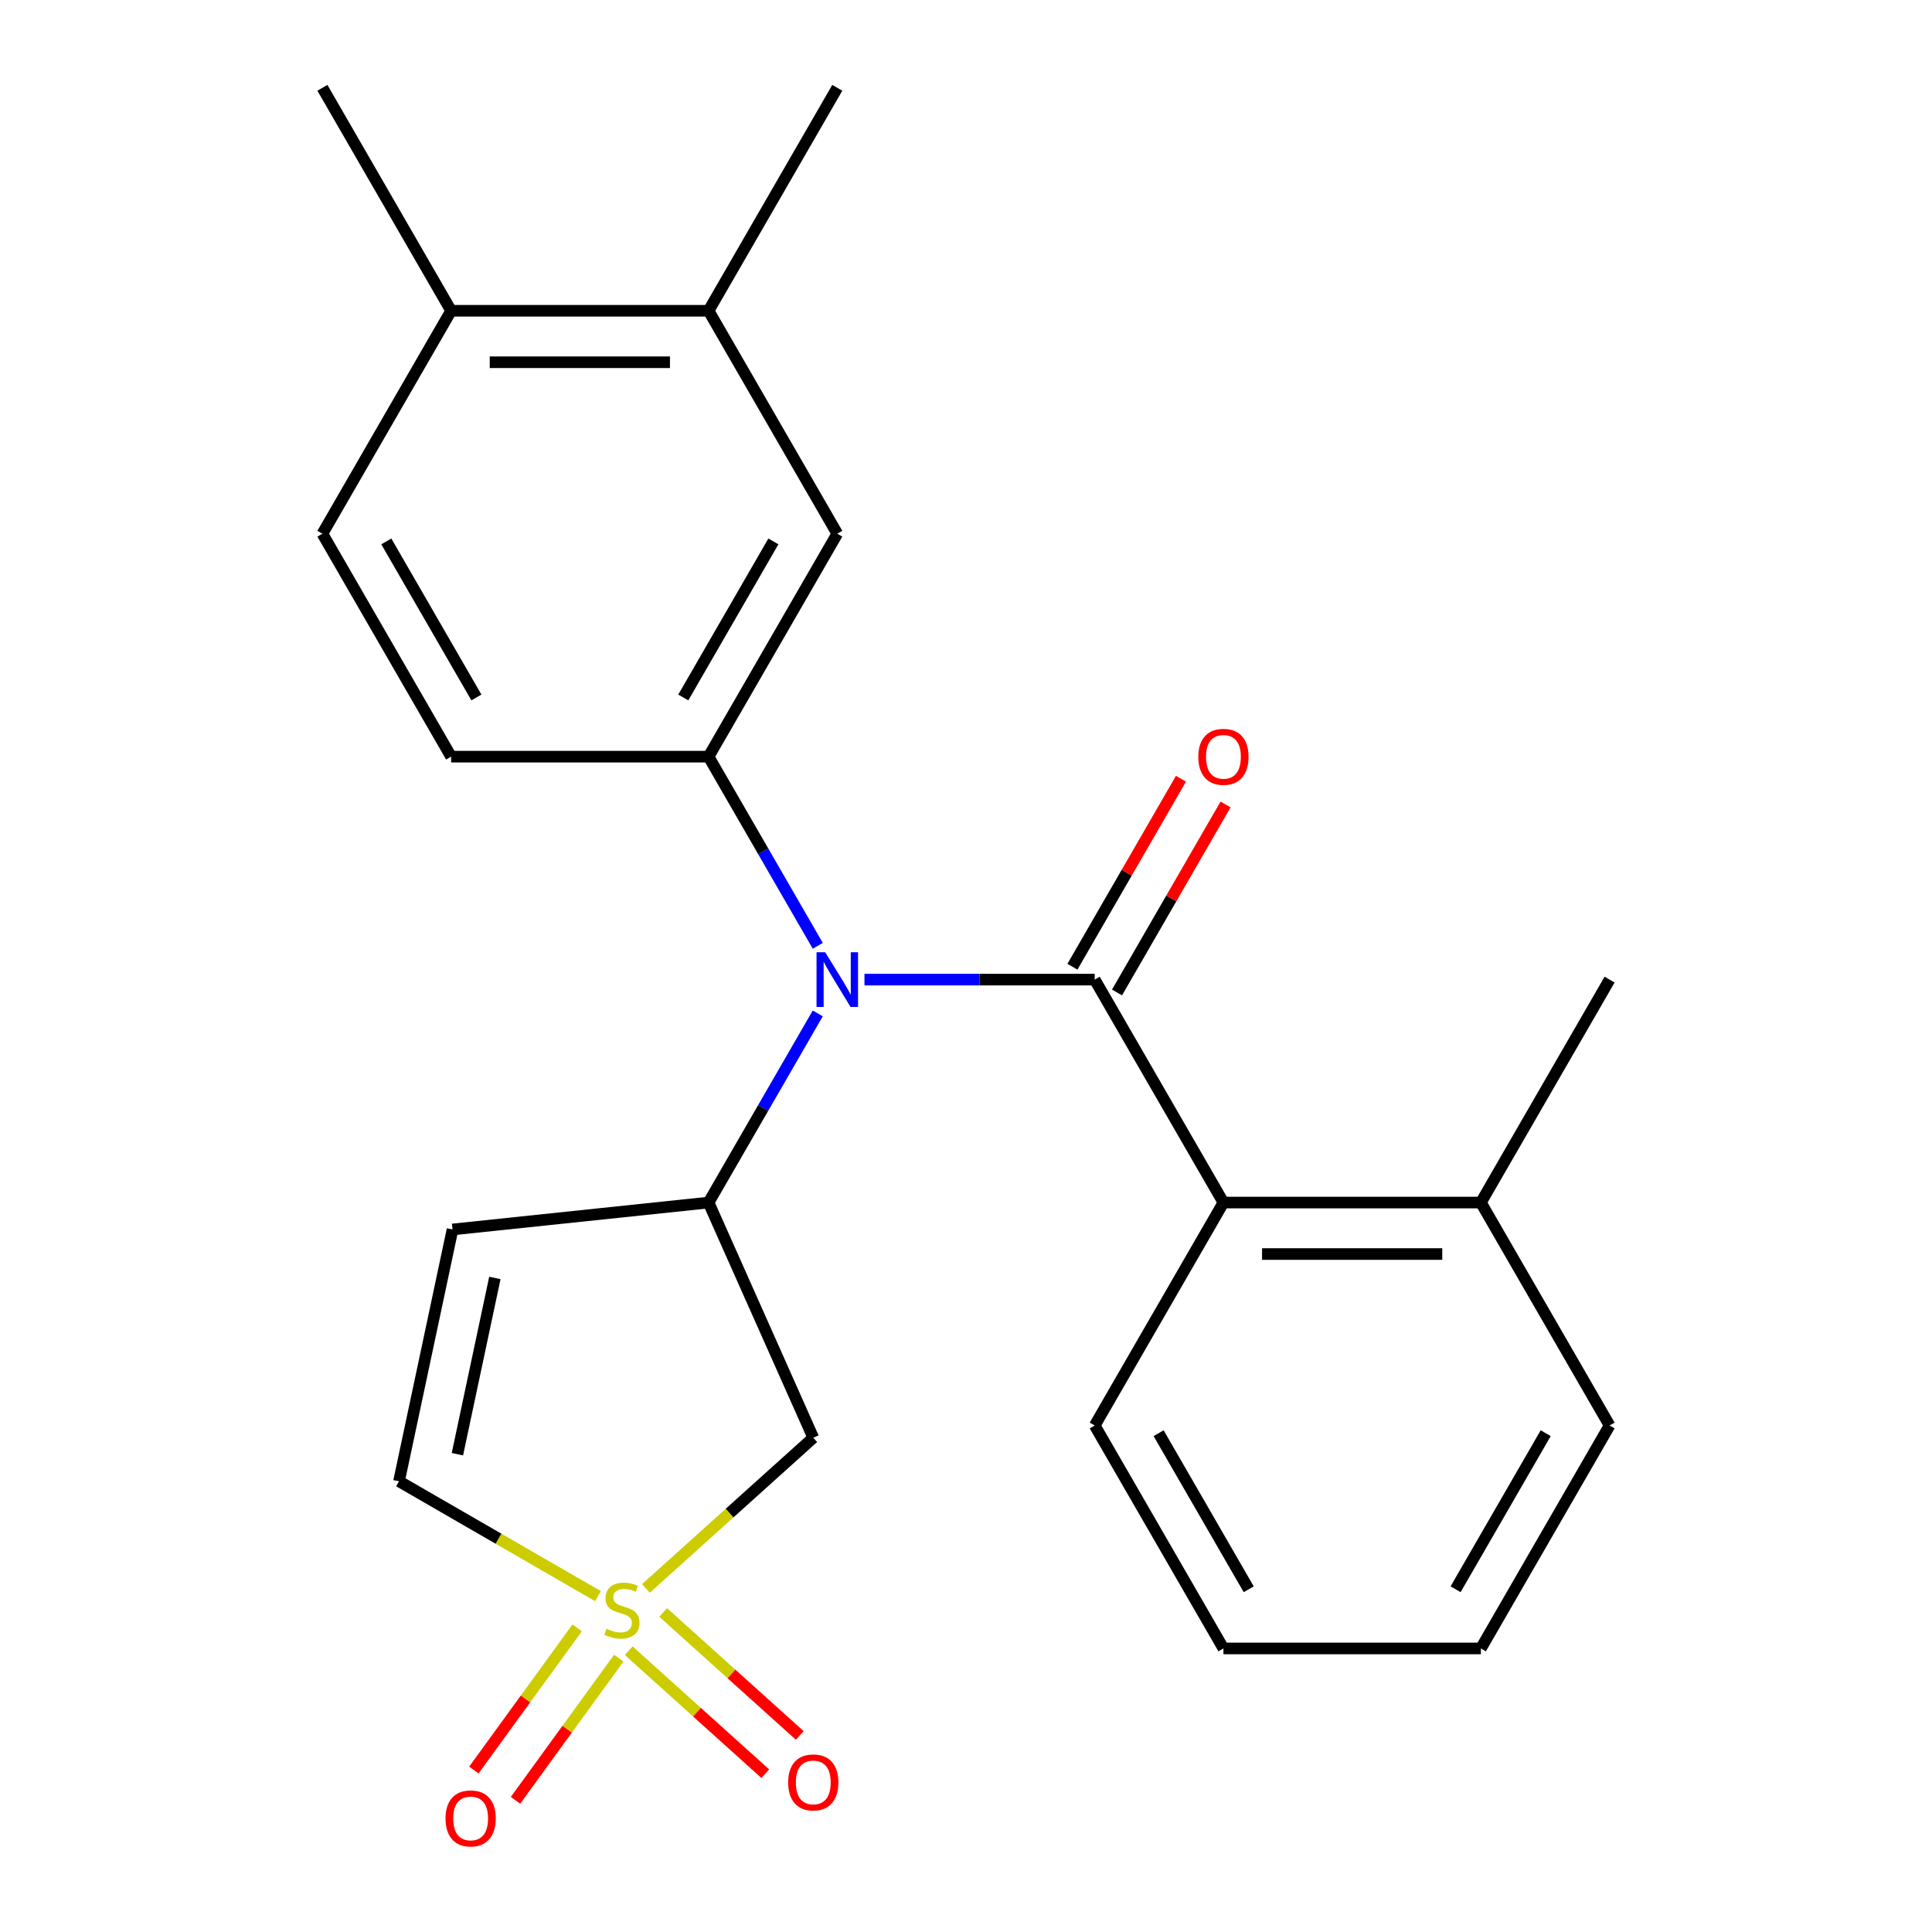 <?xml version='1.0' encoding='iso-8859-1'?>
<svg version='1.1' baseProfile='full'
              xmlns='http://www.w3.org/2000/svg'
                      xmlns:rdkit='http://www.rdkit.org/xml'
                      xmlns:xlink='http://www.w3.org/1999/xlink'
                  xml:space='preserve'
width='1000px' height='1000px' viewBox='0 0 1000 1000'>
<!-- END OF HEADER -->
<rect style='opacity:1.0;fill:#FFFFFF;stroke:none' width='1000' height='1000' x='0' y='0'> </rect>
<path class='bond-3' d='M 334.336,822.154 L 377.642,783.161' style='fill:none;fill-rule:evenodd;stroke:#CCCC00;stroke-width:6px;stroke-linecap:butt;stroke-linejoin:miter;stroke-opacity:1' />
<path class='bond-3' d='M 377.642,783.161 L 420.948,744.169' style='fill:none;fill-rule:evenodd;stroke:#000000;stroke-width:6px;stroke-linecap:butt;stroke-linejoin:miter;stroke-opacity:1' />
<path class='bond-7' d='M 309.514,826.164 L 258.021,796.434' style='fill:none;fill-rule:evenodd;stroke:#CCCC00;stroke-width:6px;stroke-linecap:butt;stroke-linejoin:miter;stroke-opacity:1' />
<path class='bond-7' d='M 258.021,796.434 L 206.528,766.705' style='fill:none;fill-rule:evenodd;stroke:#000000;stroke-width:6px;stroke-linecap:butt;stroke-linejoin:miter;stroke-opacity:1' />
<path class='bond-9' d='M 325.42,854.407 L 360.769,886.235' style='fill:none;fill-rule:evenodd;stroke:#CCCC00;stroke-width:6px;stroke-linecap:butt;stroke-linejoin:miter;stroke-opacity:1' />
<path class='bond-9' d='M 360.769,886.235 L 396.118,918.064' style='fill:none;fill-rule:evenodd;stroke:#FF0000;stroke-width:6px;stroke-linecap:butt;stroke-linejoin:miter;stroke-opacity:1' />
<path class='bond-9' d='M 343.252,834.602 L 378.601,866.431' style='fill:none;fill-rule:evenodd;stroke:#CCCC00;stroke-width:6px;stroke-linecap:butt;stroke-linejoin:miter;stroke-opacity:1' />
<path class='bond-9' d='M 378.601,866.431 L 413.951,898.259' style='fill:none;fill-rule:evenodd;stroke:#FF0000;stroke-width:6px;stroke-linecap:butt;stroke-linejoin:miter;stroke-opacity:1' />
<path class='bond-10' d='M 298.734,842.58 L 271.999,879.377' style='fill:none;fill-rule:evenodd;stroke:#CCCC00;stroke-width:6px;stroke-linecap:butt;stroke-linejoin:miter;stroke-opacity:1' />
<path class='bond-10' d='M 271.999,879.377 L 245.264,916.175' style='fill:none;fill-rule:evenodd;stroke:#FF0000;stroke-width:6px;stroke-linecap:butt;stroke-linejoin:miter;stroke-opacity:1' />
<path class='bond-10' d='M 320.294,858.244 L 293.559,895.042' style='fill:none;fill-rule:evenodd;stroke:#CCCC00;stroke-width:6px;stroke-linecap:butt;stroke-linejoin:miter;stroke-opacity:1' />
<path class='bond-10' d='M 293.559,895.042 L 266.824,931.839' style='fill:none;fill-rule:evenodd;stroke:#FF0000;stroke-width:6px;stroke-linecap:butt;stroke-linejoin:miter;stroke-opacity:1' />
<path class='bond-0' d='M 566.624,507.043 L 507.036,507.043' style='fill:none;fill-rule:evenodd;stroke:#000000;stroke-width:6px;stroke-linecap:butt;stroke-linejoin:miter;stroke-opacity:1' />
<path class='bond-0' d='M 507.036,507.043 L 447.447,507.043' style='fill:none;fill-rule:evenodd;stroke:#0000FF;stroke-width:6px;stroke-linecap:butt;stroke-linejoin:miter;stroke-opacity:1' />
<path class='bond-6' d='M 566.624,507.043 L 633.249,622.44' style='fill:none;fill-rule:evenodd;stroke:#000000;stroke-width:6px;stroke-linecap:butt;stroke-linejoin:miter;stroke-opacity:1' />
<path class='bond-11' d='M 578.164,513.705 L 606.254,465.052' style='fill:none;fill-rule:evenodd;stroke:#000000;stroke-width:6px;stroke-linecap:butt;stroke-linejoin:miter;stroke-opacity:1' />
<path class='bond-11' d='M 606.254,465.052 L 634.344,416.399' style='fill:none;fill-rule:evenodd;stroke:#FF0000;stroke-width:6px;stroke-linecap:butt;stroke-linejoin:miter;stroke-opacity:1' />
<path class='bond-11' d='M 555.085,500.38 L 583.175,451.727' style='fill:none;fill-rule:evenodd;stroke:#000000;stroke-width:6px;stroke-linecap:butt;stroke-linejoin:miter;stroke-opacity:1' />
<path class='bond-11' d='M 583.175,451.727 L 611.264,403.074' style='fill:none;fill-rule:evenodd;stroke:#FF0000;stroke-width:6px;stroke-linecap:butt;stroke-linejoin:miter;stroke-opacity:1' />
<path class='bond-1' d='M 423.277,524.534 L 395.014,573.487' style='fill:none;fill-rule:evenodd;stroke:#0000FF;stroke-width:6px;stroke-linecap:butt;stroke-linejoin:miter;stroke-opacity:1' />
<path class='bond-1' d='M 395.014,573.487 L 366.751,622.44' style='fill:none;fill-rule:evenodd;stroke:#000000;stroke-width:6px;stroke-linecap:butt;stroke-linejoin:miter;stroke-opacity:1' />
<path class='bond-4' d='M 423.277,489.551 L 395.014,440.598' style='fill:none;fill-rule:evenodd;stroke:#0000FF;stroke-width:6px;stroke-linecap:butt;stroke-linejoin:miter;stroke-opacity:1' />
<path class='bond-4' d='M 395.014,440.598 L 366.751,391.646' style='fill:none;fill-rule:evenodd;stroke:#000000;stroke-width:6px;stroke-linecap:butt;stroke-linejoin:miter;stroke-opacity:1' />
<path class='bond-2' d='M 366.751,622.44 L 420.948,744.169' style='fill:none;fill-rule:evenodd;stroke:#000000;stroke-width:6px;stroke-linecap:butt;stroke-linejoin:miter;stroke-opacity:1' />
<path class='bond-24' d='M 366.751,622.44 L 234.232,636.368' style='fill:none;fill-rule:evenodd;stroke:#000000;stroke-width:6px;stroke-linecap:butt;stroke-linejoin:miter;stroke-opacity:1' />
<path class='bond-8' d='M 366.751,391.646 L 433.376,276.249' style='fill:none;fill-rule:evenodd;stroke:#000000;stroke-width:6px;stroke-linecap:butt;stroke-linejoin:miter;stroke-opacity:1' />
<path class='bond-8' d='M 353.665,361.011 L 400.302,280.233' style='fill:none;fill-rule:evenodd;stroke:#000000;stroke-width:6px;stroke-linecap:butt;stroke-linejoin:miter;stroke-opacity:1' />
<path class='bond-13' d='M 366.751,391.646 L 233.502,391.646' style='fill:none;fill-rule:evenodd;stroke:#000000;stroke-width:6px;stroke-linecap:butt;stroke-linejoin:miter;stroke-opacity:1' />
<path class='bond-5' d='M 234.232,636.368 L 206.528,766.705' style='fill:none;fill-rule:evenodd;stroke:#000000;stroke-width:6px;stroke-linecap:butt;stroke-linejoin:miter;stroke-opacity:1' />
<path class='bond-5' d='M 256.144,661.459 L 236.751,752.695' style='fill:none;fill-rule:evenodd;stroke:#000000;stroke-width:6px;stroke-linecap:butt;stroke-linejoin:miter;stroke-opacity:1' />
<path class='bond-15' d='M 633.249,622.44 L 766.498,622.44' style='fill:none;fill-rule:evenodd;stroke:#000000;stroke-width:6px;stroke-linecap:butt;stroke-linejoin:miter;stroke-opacity:1' />
<path class='bond-15' d='M 653.236,649.089 L 746.511,649.089' style='fill:none;fill-rule:evenodd;stroke:#000000;stroke-width:6px;stroke-linecap:butt;stroke-linejoin:miter;stroke-opacity:1' />
<path class='bond-17' d='M 633.249,622.44 L 566.624,737.837' style='fill:none;fill-rule:evenodd;stroke:#000000;stroke-width:6px;stroke-linecap:butt;stroke-linejoin:miter;stroke-opacity:1' />
<path class='bond-12' d='M 433.376,276.249 L 366.751,160.852' style='fill:none;fill-rule:evenodd;stroke:#000000;stroke-width:6px;stroke-linecap:butt;stroke-linejoin:miter;stroke-opacity:1' />
<path class='bond-18' d='M 366.751,160.852 L 433.376,45.455' style='fill:none;fill-rule:evenodd;stroke:#000000;stroke-width:6px;stroke-linecap:butt;stroke-linejoin:miter;stroke-opacity:1' />
<path class='bond-25' d='M 366.751,160.852 L 233.502,160.852' style='fill:none;fill-rule:evenodd;stroke:#000000;stroke-width:6px;stroke-linecap:butt;stroke-linejoin:miter;stroke-opacity:1' />
<path class='bond-25' d='M 346.764,187.501 L 253.489,187.501' style='fill:none;fill-rule:evenodd;stroke:#000000;stroke-width:6px;stroke-linecap:butt;stroke-linejoin:miter;stroke-opacity:1' />
<path class='bond-16' d='M 233.502,391.646 L 166.878,276.249' style='fill:none;fill-rule:evenodd;stroke:#000000;stroke-width:6px;stroke-linecap:butt;stroke-linejoin:miter;stroke-opacity:1' />
<path class='bond-16' d='M 246.588,361.011 L 199.951,280.233' style='fill:none;fill-rule:evenodd;stroke:#000000;stroke-width:6px;stroke-linecap:butt;stroke-linejoin:miter;stroke-opacity:1' />
<path class='bond-14' d='M 233.502,160.852 L 166.878,276.249' style='fill:none;fill-rule:evenodd;stroke:#000000;stroke-width:6px;stroke-linecap:butt;stroke-linejoin:miter;stroke-opacity:1' />
<path class='bond-19' d='M 233.502,160.852 L 166.878,45.455' style='fill:none;fill-rule:evenodd;stroke:#000000;stroke-width:6px;stroke-linecap:butt;stroke-linejoin:miter;stroke-opacity:1' />
<path class='bond-20' d='M 766.498,622.44 L 833.122,507.043' style='fill:none;fill-rule:evenodd;stroke:#000000;stroke-width:6px;stroke-linecap:butt;stroke-linejoin:miter;stroke-opacity:1' />
<path class='bond-21' d='M 766.498,622.44 L 833.122,737.837' style='fill:none;fill-rule:evenodd;stroke:#000000;stroke-width:6px;stroke-linecap:butt;stroke-linejoin:miter;stroke-opacity:1' />
<path class='bond-22' d='M 566.624,737.837 L 633.249,853.234' style='fill:none;fill-rule:evenodd;stroke:#000000;stroke-width:6px;stroke-linecap:butt;stroke-linejoin:miter;stroke-opacity:1' />
<path class='bond-22' d='M 599.698,741.821 L 646.335,822.599' style='fill:none;fill-rule:evenodd;stroke:#000000;stroke-width:6px;stroke-linecap:butt;stroke-linejoin:miter;stroke-opacity:1' />
<path class='bond-26' d='M 833.122,737.837 L 766.498,853.234' style='fill:none;fill-rule:evenodd;stroke:#000000;stroke-width:6px;stroke-linecap:butt;stroke-linejoin:miter;stroke-opacity:1' />
<path class='bond-26' d='M 800.049,741.821 L 753.412,822.599' style='fill:none;fill-rule:evenodd;stroke:#000000;stroke-width:6px;stroke-linecap:butt;stroke-linejoin:miter;stroke-opacity:1' />
<path class='bond-23' d='M 633.249,853.234 L 766.498,853.234' style='fill:none;fill-rule:evenodd;stroke:#000000;stroke-width:6px;stroke-linecap:butt;stroke-linejoin:miter;stroke-opacity:1' />
<path  class='atom-0' d='M 313.925 843.049
Q 314.245 843.169, 315.565 843.729
Q 316.885 844.289, 318.325 844.649
Q 319.805 844.969, 321.245 844.969
Q 323.925 844.969, 325.485 843.689
Q 327.045 842.369, 327.045 840.089
Q 327.045 838.529, 326.245 837.569
Q 325.485 836.609, 324.285 836.089
Q 323.085 835.569, 321.085 834.969
Q 318.565 834.209, 317.045 833.489
Q 315.565 832.769, 314.485 831.249
Q 313.445 829.729, 313.445 827.169
Q 313.445 823.609, 315.845 821.409
Q 318.285 819.209, 323.085 819.209
Q 326.365 819.209, 330.085 820.769
L 329.165 823.849
Q 325.765 822.449, 323.205 822.449
Q 320.445 822.449, 318.925 823.609
Q 317.405 824.729, 317.445 826.689
Q 317.445 828.209, 318.205 829.129
Q 319.005 830.049, 320.125 830.569
Q 321.285 831.089, 323.205 831.689
Q 325.765 832.489, 327.285 833.289
Q 328.805 834.089, 329.885 835.729
Q 331.005 837.329, 331.005 840.089
Q 331.005 844.009, 328.365 846.129
Q 325.765 848.209, 321.405 848.209
Q 318.885 848.209, 316.965 847.649
Q 315.085 847.129, 312.845 846.209
L 313.925 843.049
' fill='#CCCC00'/>
<path  class='atom-2' d='M 427.116 492.883
L 436.396 507.883
Q 437.316 509.363, 438.796 512.043
Q 440.276 514.723, 440.356 514.883
L 440.356 492.883
L 444.116 492.883
L 444.116 521.203
L 440.236 521.203
L 430.276 504.803
Q 429.116 502.883, 427.876 500.683
Q 426.676 498.483, 426.316 497.803
L 426.316 521.203
L 422.636 521.203
L 422.636 492.883
L 427.116 492.883
' fill='#0000FF'/>
<path  class='atom-10' d='M 407.948 922.57
Q 407.948 915.77, 411.308 911.97
Q 414.668 908.17, 420.948 908.17
Q 427.228 908.17, 430.588 911.97
Q 433.948 915.77, 433.948 922.57
Q 433.948 929.45, 430.548 933.37
Q 427.148 937.25, 420.948 937.25
Q 414.708 937.25, 411.308 933.37
Q 407.948 929.49, 407.948 922.57
M 420.948 934.05
Q 425.268 934.05, 427.588 931.17
Q 429.948 928.25, 429.948 922.57
Q 429.948 917.01, 427.588 914.21
Q 425.268 911.37, 420.948 911.37
Q 416.628 911.37, 414.268 914.17
Q 411.948 916.97, 411.948 922.57
Q 411.948 928.29, 414.268 931.17
Q 416.628 934.05, 420.948 934.05
' fill='#FF0000'/>
<path  class='atom-11' d='M 230.603 941.21
Q 230.603 934.41, 233.963 930.61
Q 237.323 926.81, 243.603 926.81
Q 249.883 926.81, 253.243 930.61
Q 256.603 934.41, 256.603 941.21
Q 256.603 948.09, 253.203 952.01
Q 249.803 955.89, 243.603 955.89
Q 237.363 955.89, 233.963 952.01
Q 230.603 948.13, 230.603 941.21
M 243.603 952.69
Q 247.923 952.69, 250.243 949.81
Q 252.603 946.89, 252.603 941.21
Q 252.603 935.65, 250.243 932.85
Q 247.923 930.01, 243.603 930.01
Q 239.283 930.01, 236.923 932.81
Q 234.603 935.61, 234.603 941.21
Q 234.603 946.93, 236.923 949.81
Q 239.283 952.69, 243.603 952.69
' fill='#FF0000'/>
<path  class='atom-12' d='M 620.249 391.726
Q 620.249 384.926, 623.609 381.126
Q 626.969 377.326, 633.249 377.326
Q 639.529 377.326, 642.889 381.126
Q 646.249 384.926, 646.249 391.726
Q 646.249 398.606, 642.849 402.526
Q 639.449 406.406, 633.249 406.406
Q 627.009 406.406, 623.609 402.526
Q 620.249 398.646, 620.249 391.726
M 633.249 403.206
Q 637.569 403.206, 639.889 400.326
Q 642.249 397.406, 642.249 391.726
Q 642.249 386.166, 639.889 383.366
Q 637.569 380.526, 633.249 380.526
Q 628.929 380.526, 626.569 383.326
Q 624.249 386.126, 624.249 391.726
Q 624.249 397.446, 626.569 400.326
Q 628.929 403.206, 633.249 403.206
' fill='#FF0000'/>
</svg>
